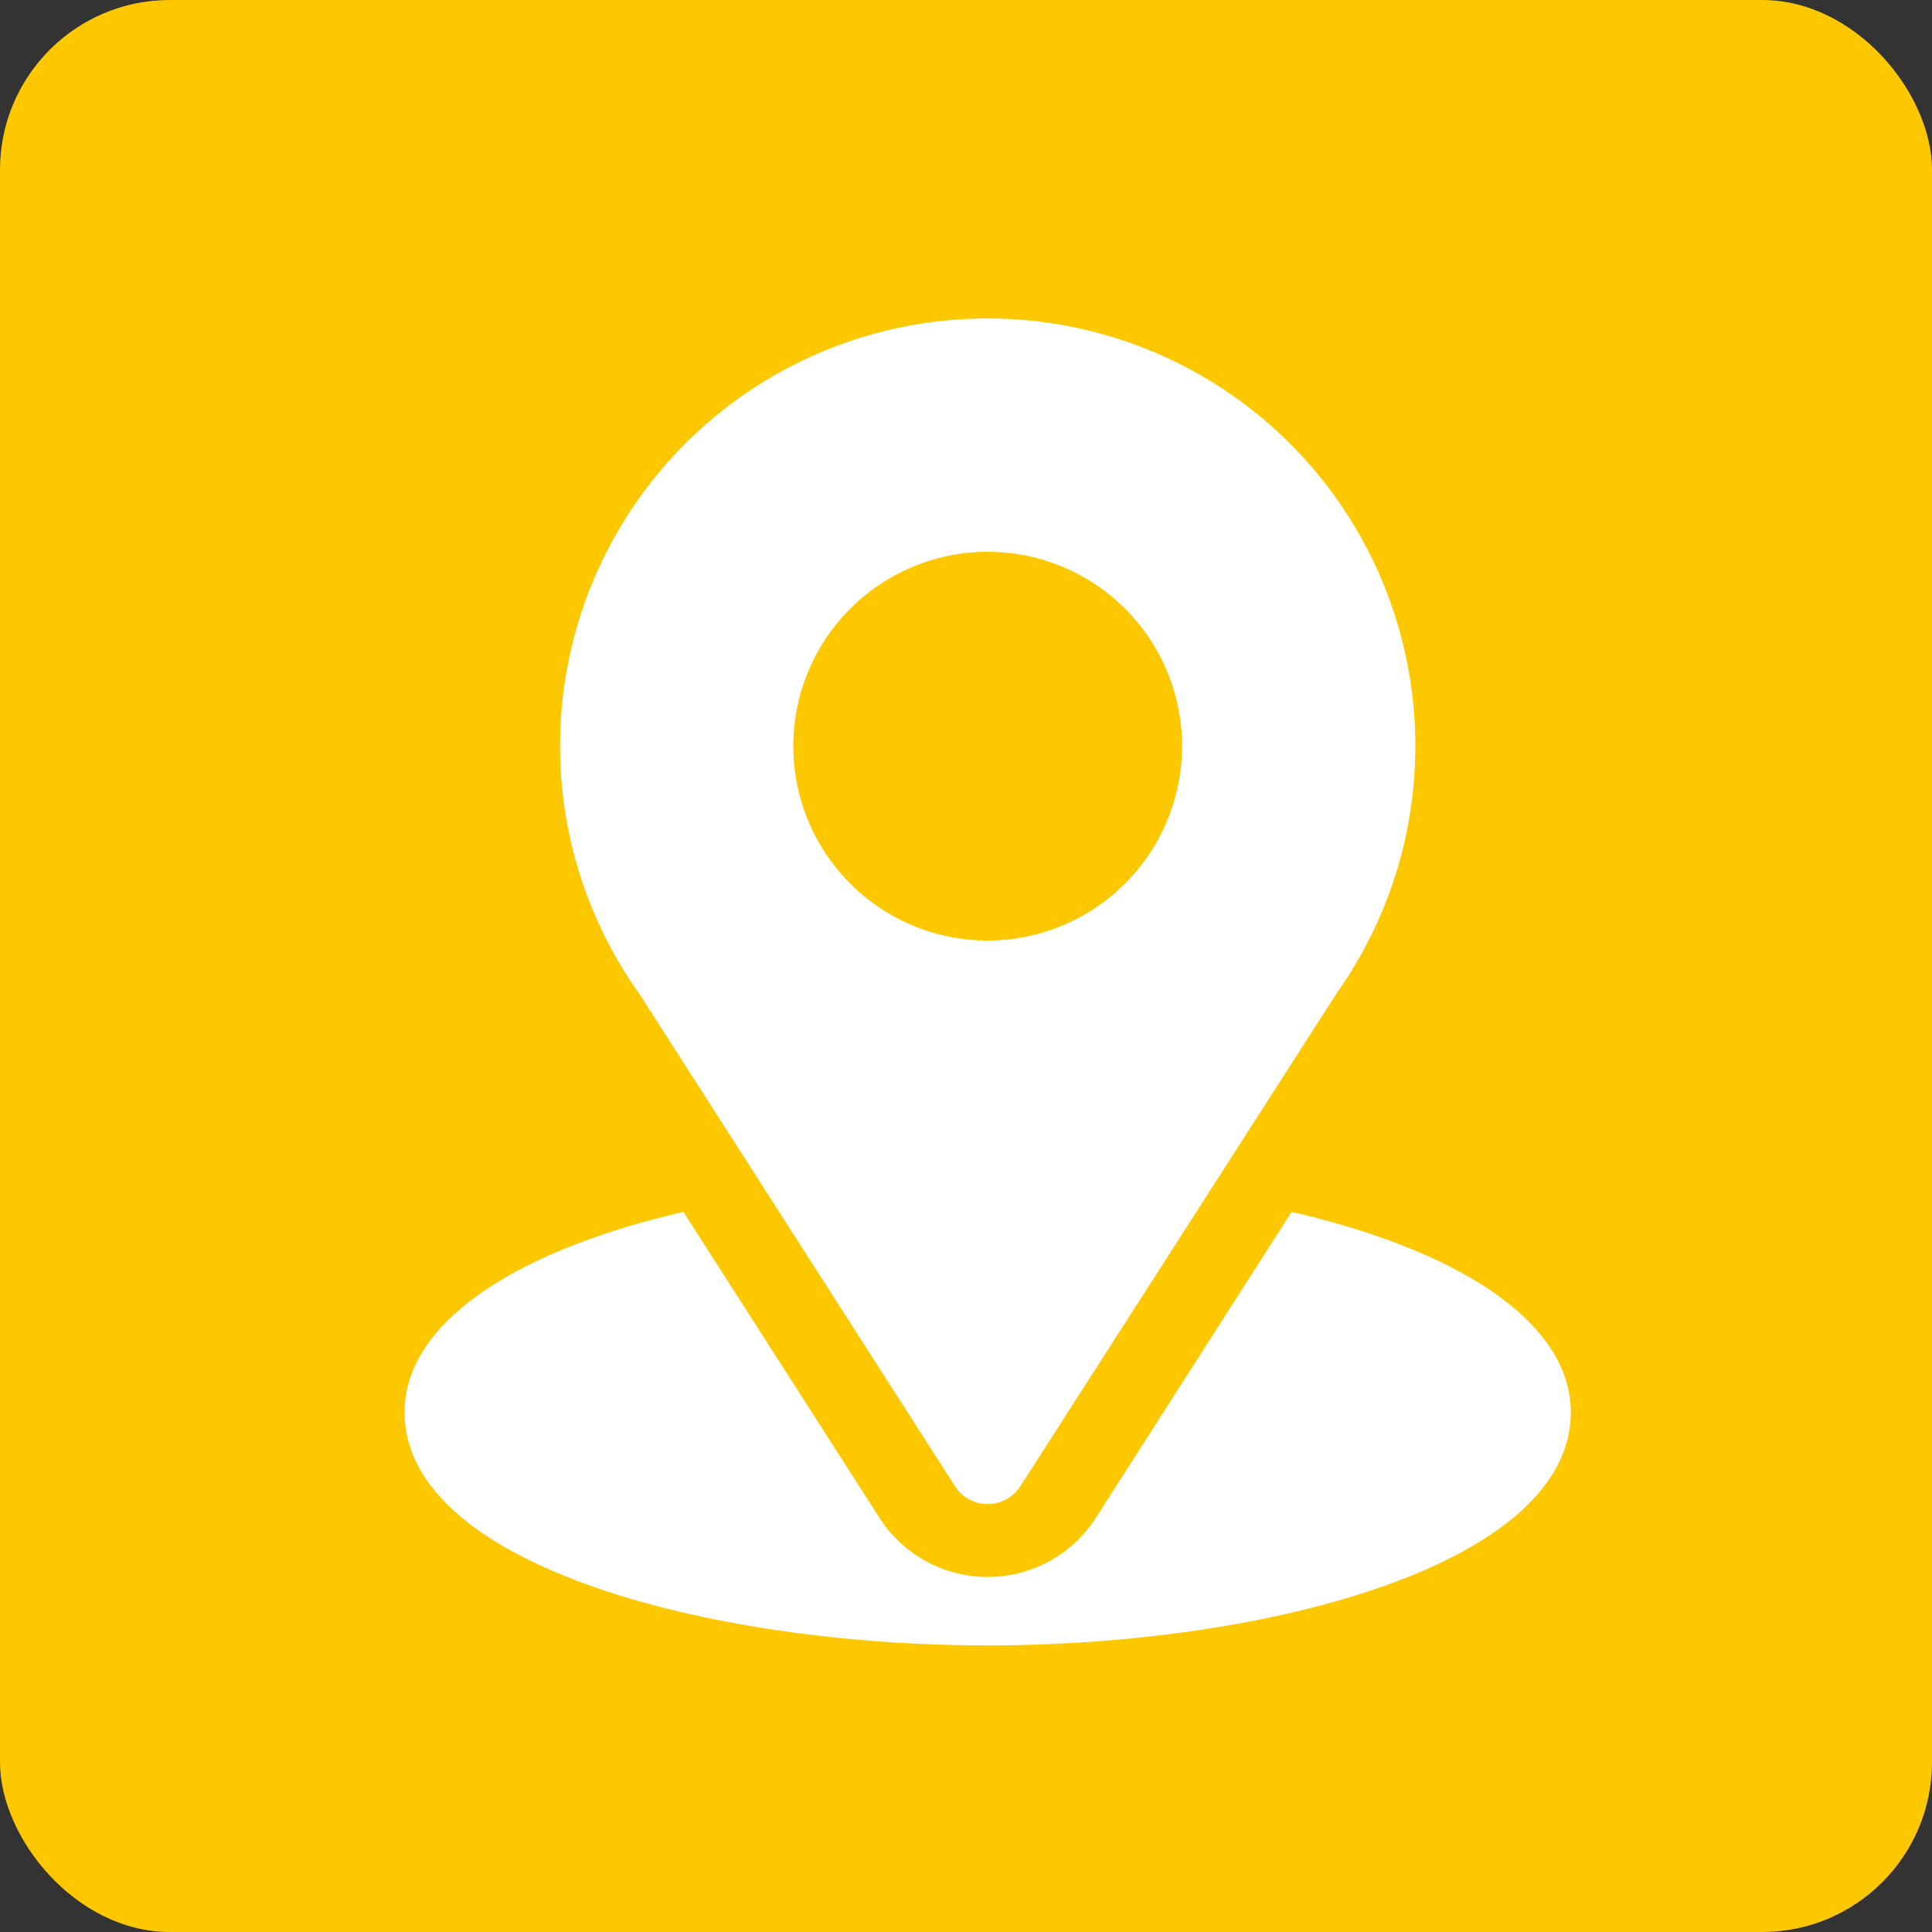 <svg xmlns="http://www.w3.org/2000/svg" width="91" height="91" viewBox="0 0 91 91">
  <rect x="0" y="0" width="91" height="91" fill="#333333" stroke="none"/>
  <g id="Raggruppa_155" data-name="Raggruppa 155" transform="translate(-152 -1227)">
    <g id="Raggruppa_77" data-name="Raggruppa 77" transform="translate(-9844 2494)">
      <g id="Shape" transform="translate(9996 -1266.753)">
        <rect id="Rettangolo_3" data-name="Rettangolo 3" width="91" height="91" rx="8" transform="translate(0 -0.247)" fill="#fec800"/>
      </g>
    </g>
    <g id="location_2_" data-name="location (2)" transform="translate(171.055 1242)">
      <g id="Raggruppa_130" data-name="Raggruppa 130" transform="translate(7.324)">
        <g id="Raggruppa_129" data-name="Raggruppa 129">
          <path id="Tracciato_1116" data-name="Tracciato 1116" d="M111.142,0A20.132,20.132,0,0,0,94.769,31.861L109.6,55a1.831,1.831,0,0,0,3.083,0l14.9-23.221A20.141,20.141,0,0,0,111.142,0Zm0,29.3a9.155,9.155,0,1,1,9.155-9.155A9.166,9.166,0,0,1,111.142,29.3Z" transform="translate(-91)" fill="#fff"/>
        </g>
      </g>
      <g id="Raggruppa_132" data-name="Raggruppa 132" transform="translate(0 42.077)">
        <g id="Raggruppa_131" data-name="Raggruppa 131">
          <path id="Tracciato_1117" data-name="Tracciato 1117" d="M72.78,344.7,63.56,359.11a6.054,6.054,0,0,1-10.191,0L44.135,344.7C36.009,346.577,31,350.019,31,354.132c0,7.137,14.151,10.986,27.466,10.986s27.466-3.85,27.466-10.986C85.932,350.016,80.916,346.573,72.78,344.7Z" transform="translate(-31 -344.695)" fill="#fff"/>
        </g>
      </g>
    </g>
  </g>
</svg>
